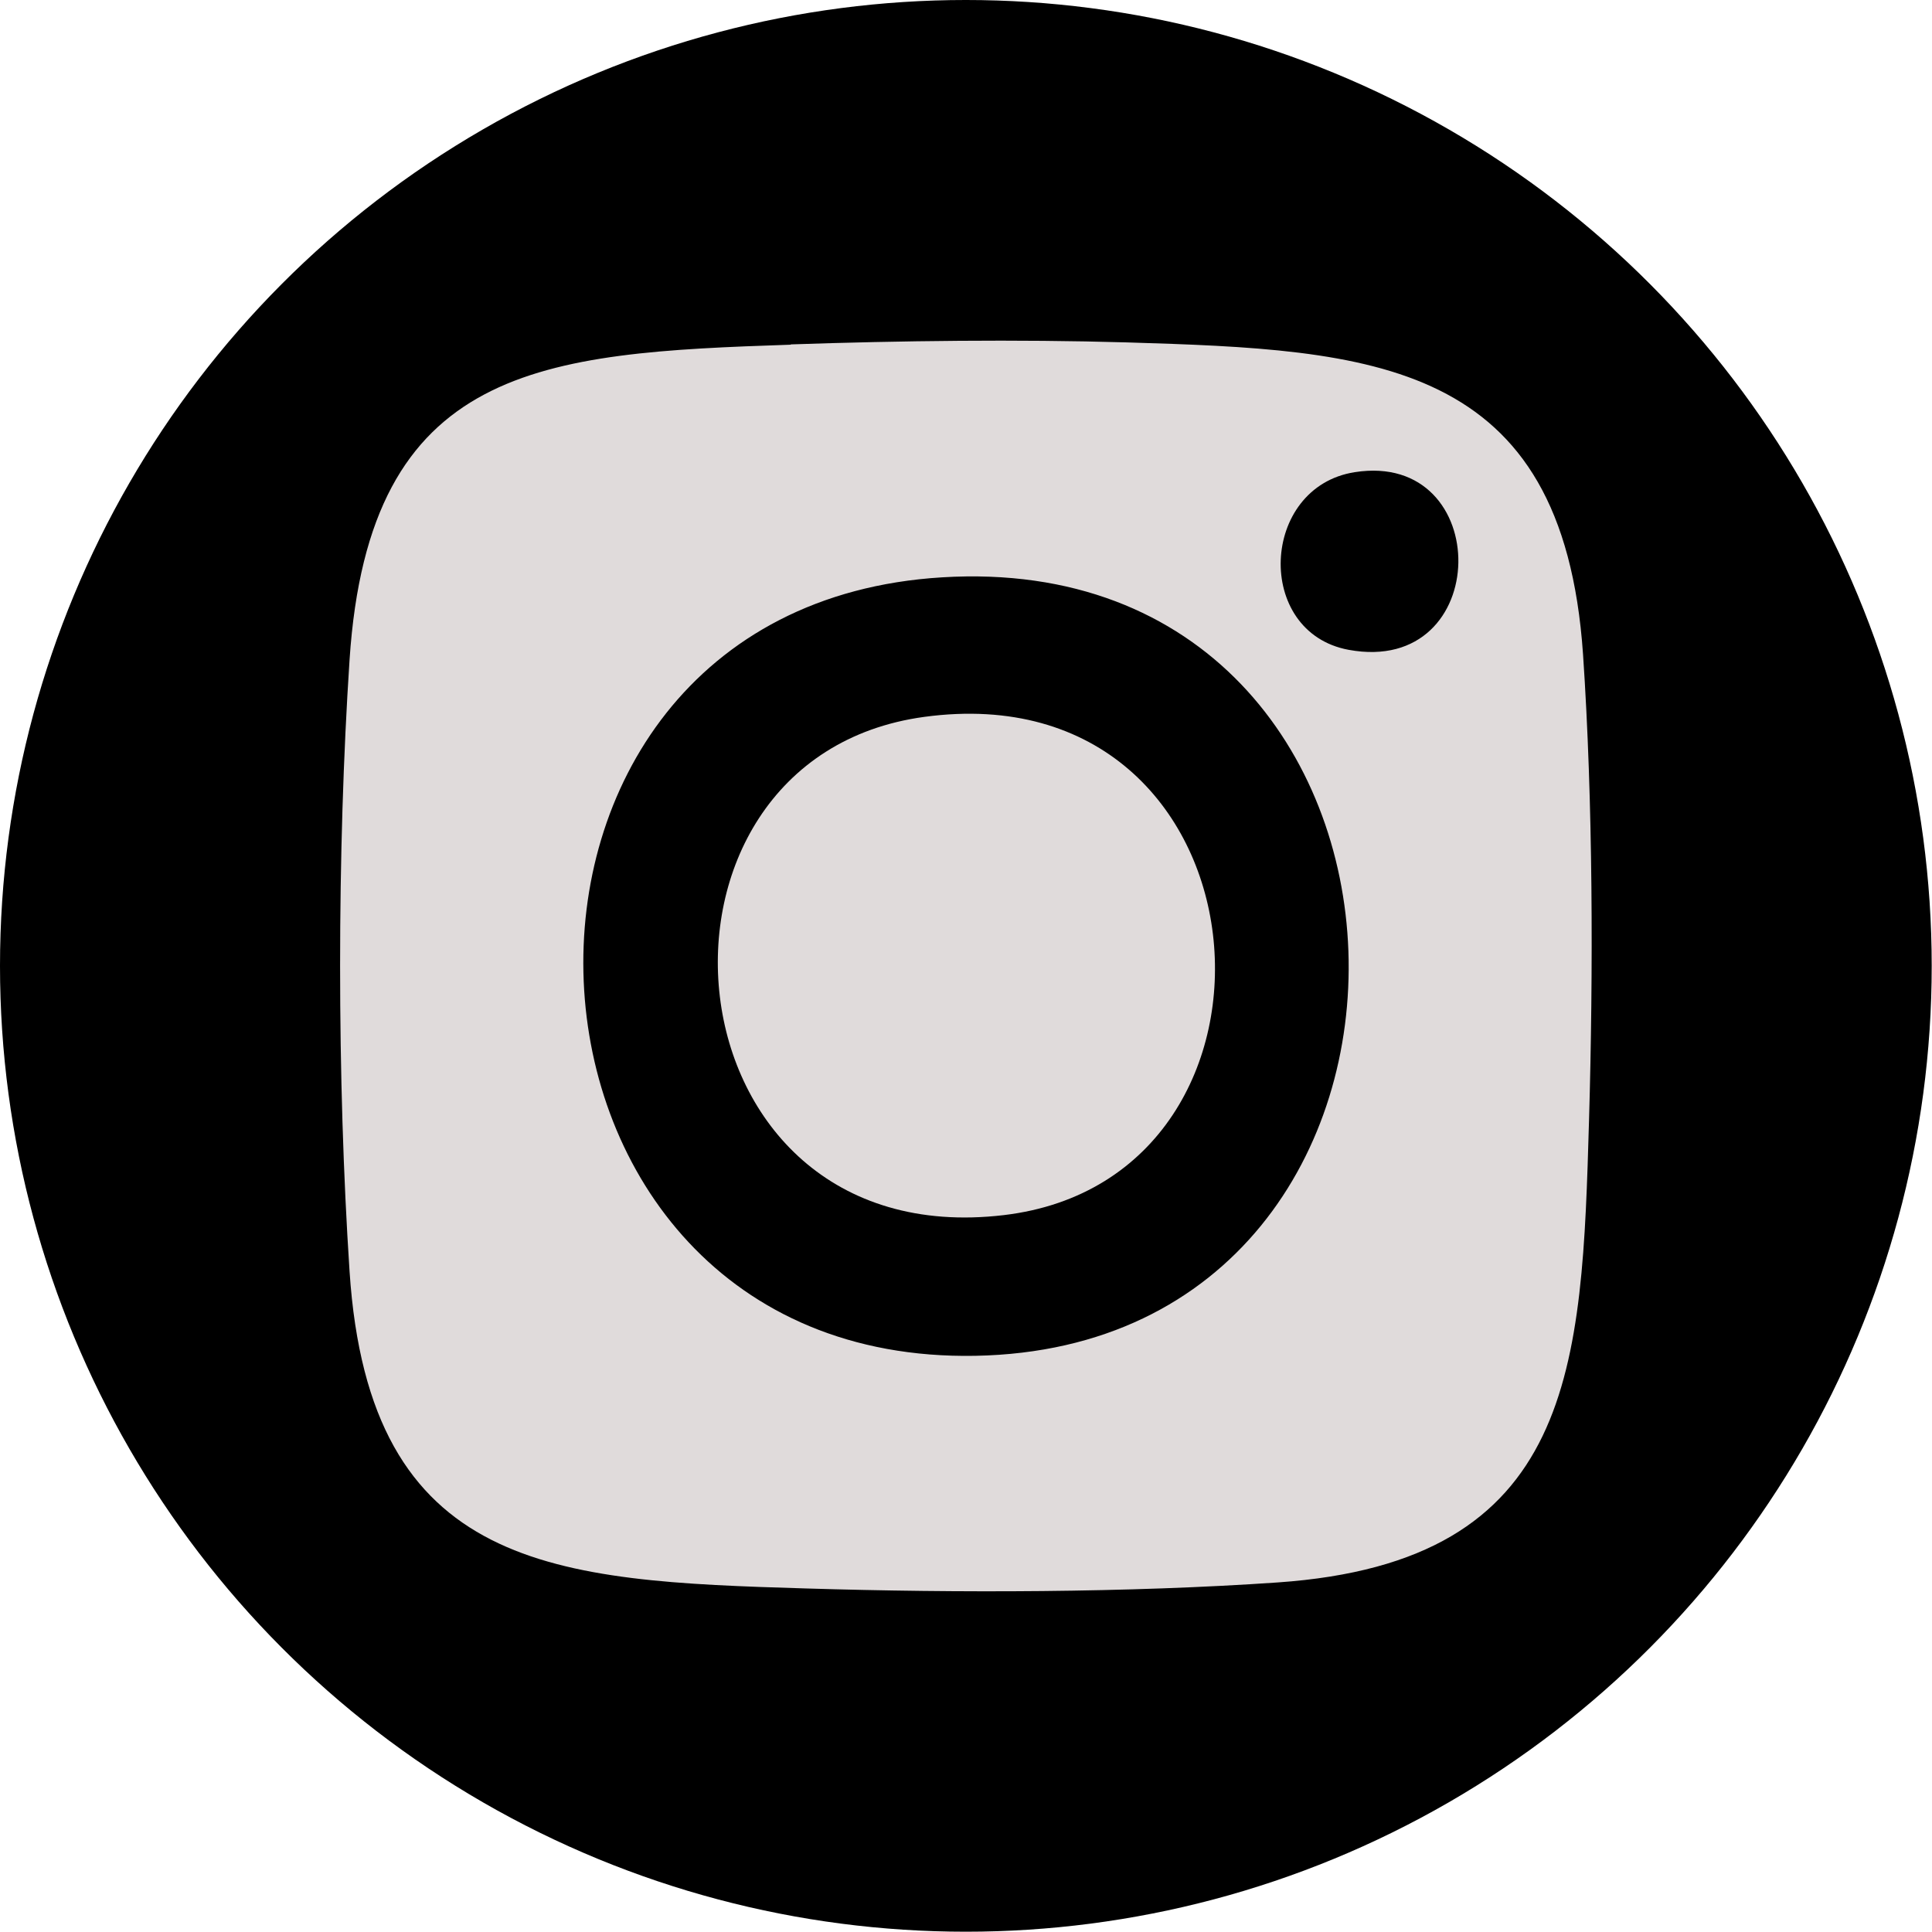 <?xml version="1.0" encoding="UTF-8"?>
<svg id="Layer_2" data-name="Layer 2" xmlns="http://www.w3.org/2000/svg" viewBox="0 0 67.43 67.43">
  <defs>
    <style>
      .cls-1 {
        fill: #e0dbdb;
      }
    </style>
  </defs>
  <g id="W:_Home" data-name="W: Home">
    <g id="Background">
      <g id="Footer">
        <g id="Icons">
          <g id="Instagram">
            <circle cx="33.71" cy="33.71" r="33.71"/>
            <g>
              <path class="cls-1" d="M27.6,12.02c3.82-.13,7.91-.18,11.72-.07,8.58.26,15.22.57,15.93,10.88.35,5.15.36,11.07.21,16.26-.25,8.61-.45,15.42-10.87,16.14-5.21.36-11.21.37-16.45.21-8.77-.26-15.25-.59-15.94-11.07-.44-6.68-.44-14.66,0-21.34.68-10.32,6.72-10.71,15.4-11ZM47.28,16.48c-3.3.52-3.51,5.59-.21,6.2,5.05.93,5.09-6.97.21-6.2ZM32.88,20.15c-17.42,1.06-16.32,27.49,1.16,27.17,17.96-.33,17.15-28.29-1.16-27.17Z"/>
              <path class="cls-1" d="M32.26,25.02c12.25-1.66,13.69,16.1,2.77,17.39-12.04,1.42-13.45-15.94-2.77-17.39Z"/>
            </g>
          </g>
        </g>
      </g>
    </g>
  </g>
</svg>